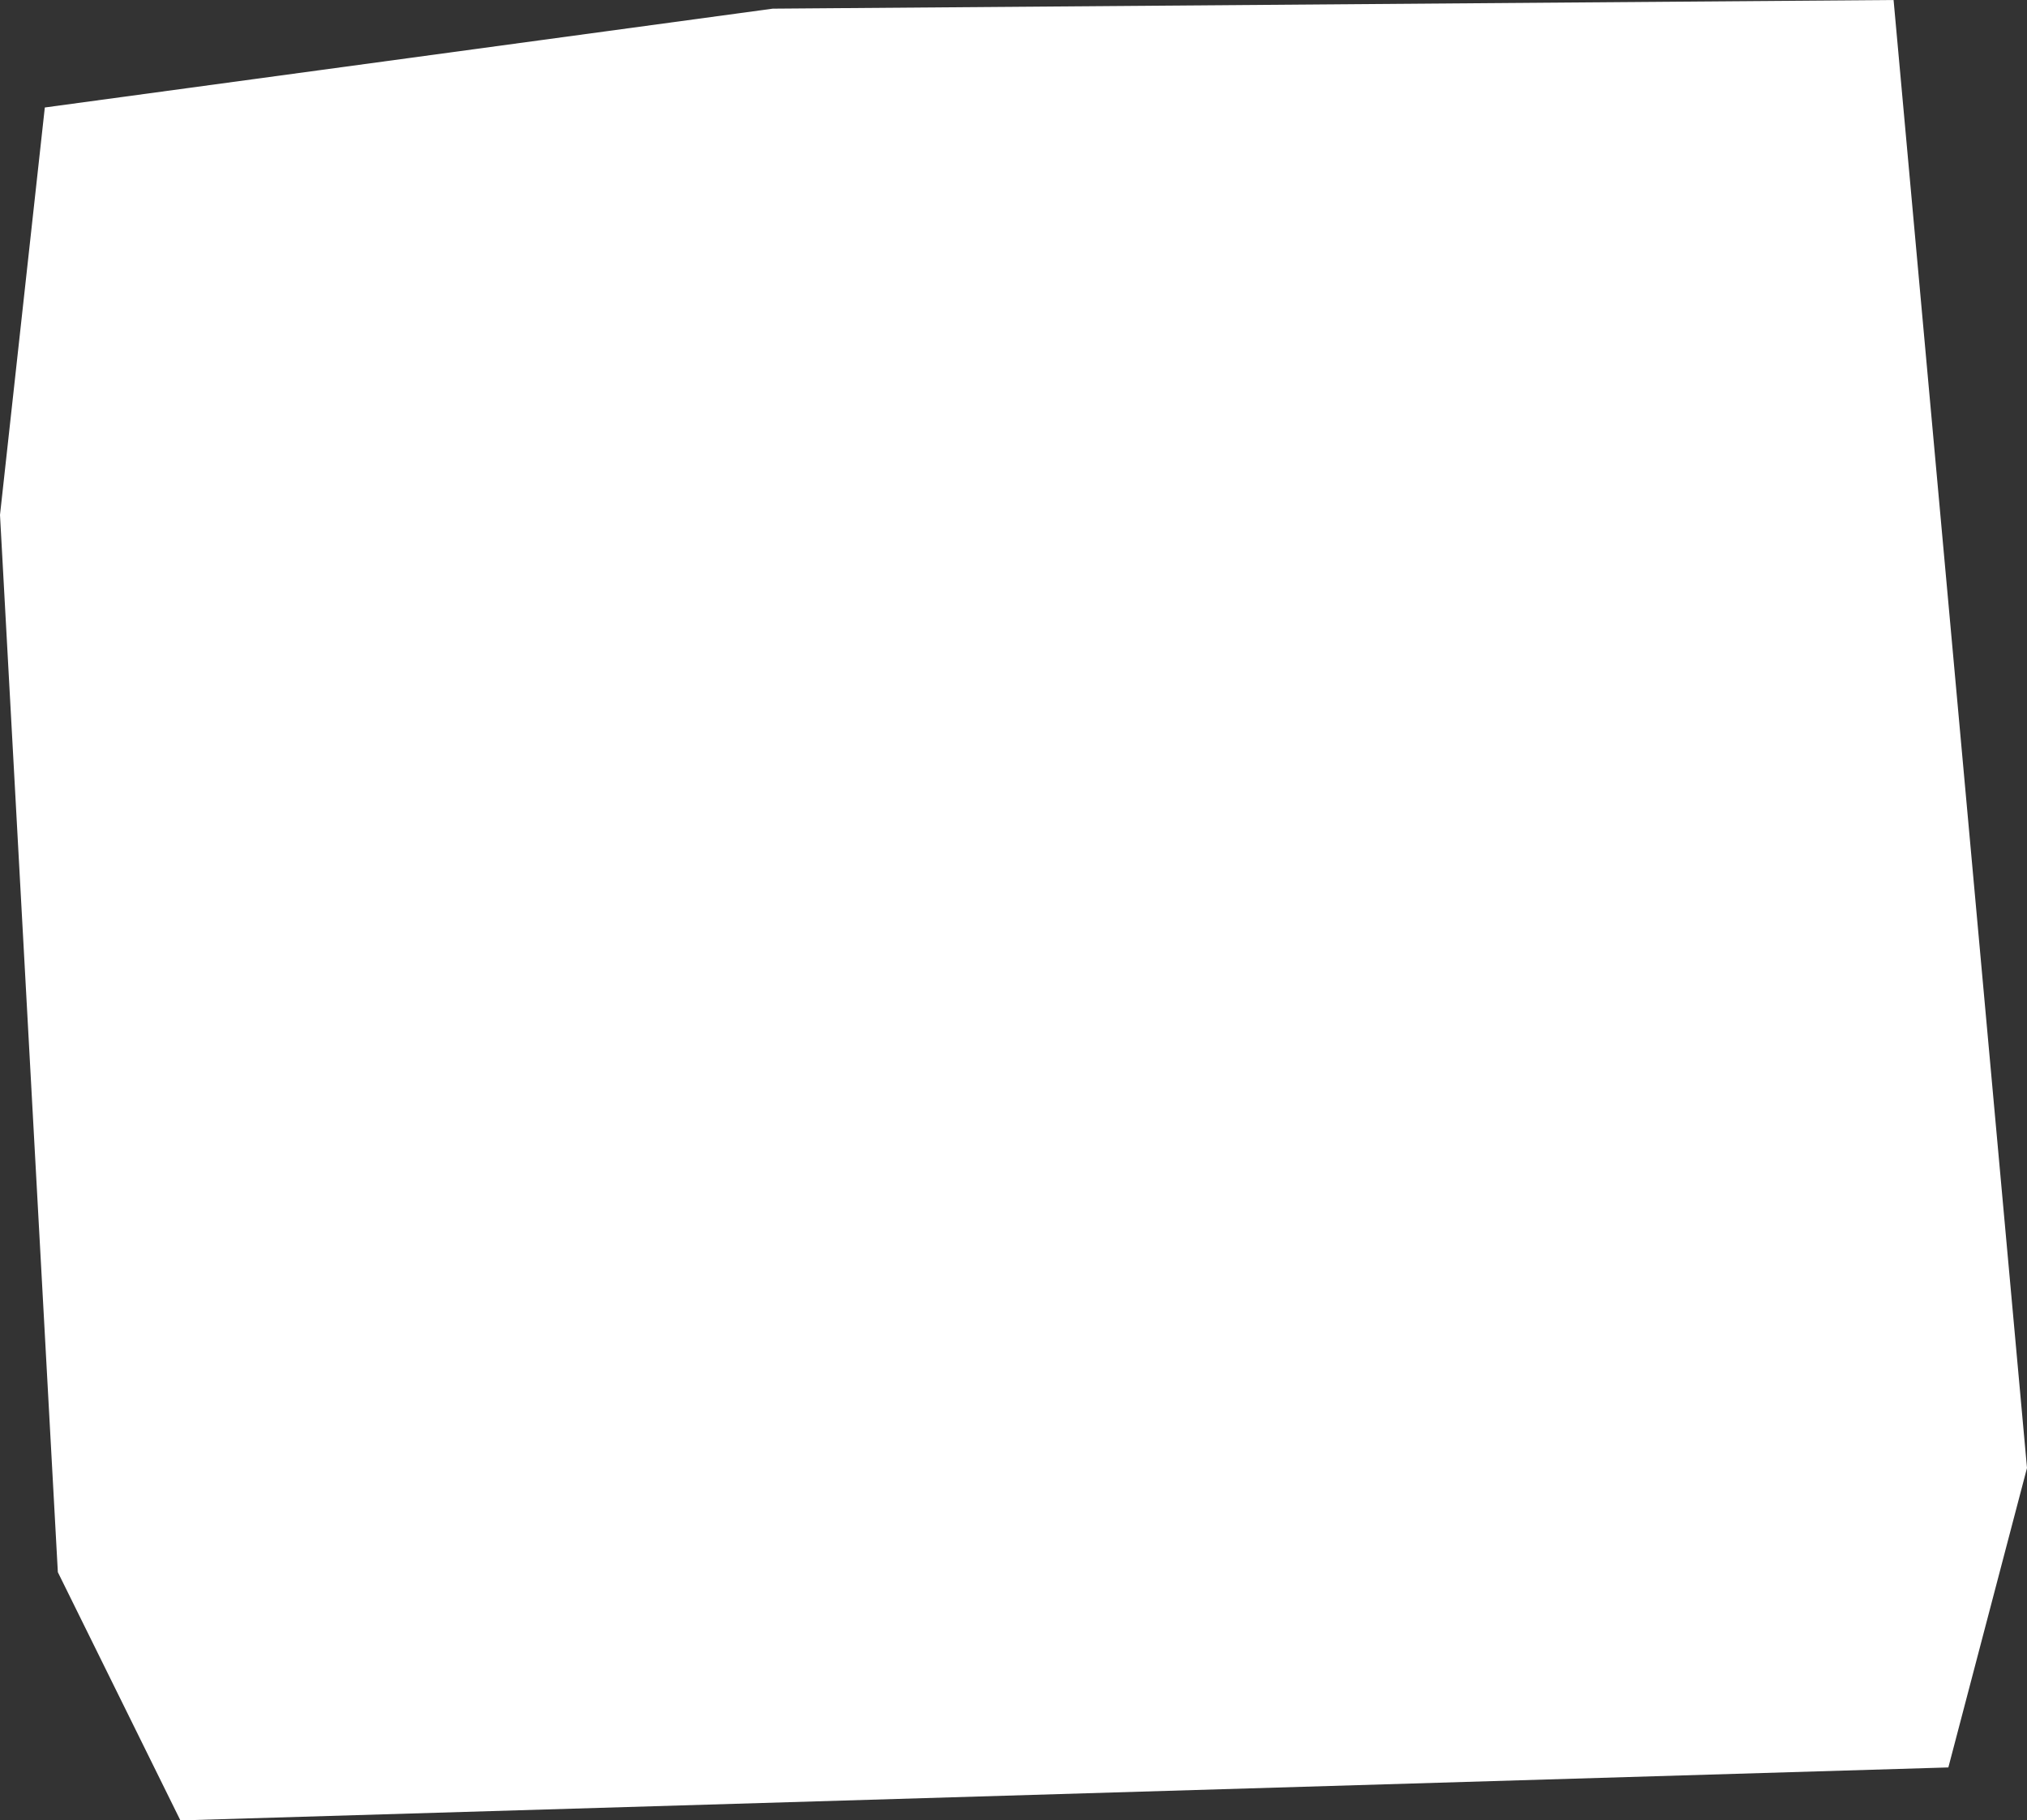 <?xml version="1.0" encoding="UTF-8"?> <svg xmlns="http://www.w3.org/2000/svg" id="_Слой_2" data-name="Слой 2" viewBox="0 0 732.71 658.12"><rect x="0" y="0" width="732.71" height="658.12" fill="#333333" stroke="none"/><defs><style> .cls-1 { fill: #fff; } </style></defs><g id="_Слой_1-2" data-name="Слой 1"><polygon class="cls-1" points="279.33 3.13 16.2 38.86 0 186.15 20.91 568.38 65.21 658.12 704.28 638.97 732.71 530.71 684.48 0 279.33 3.13"></polygon></g></svg> 